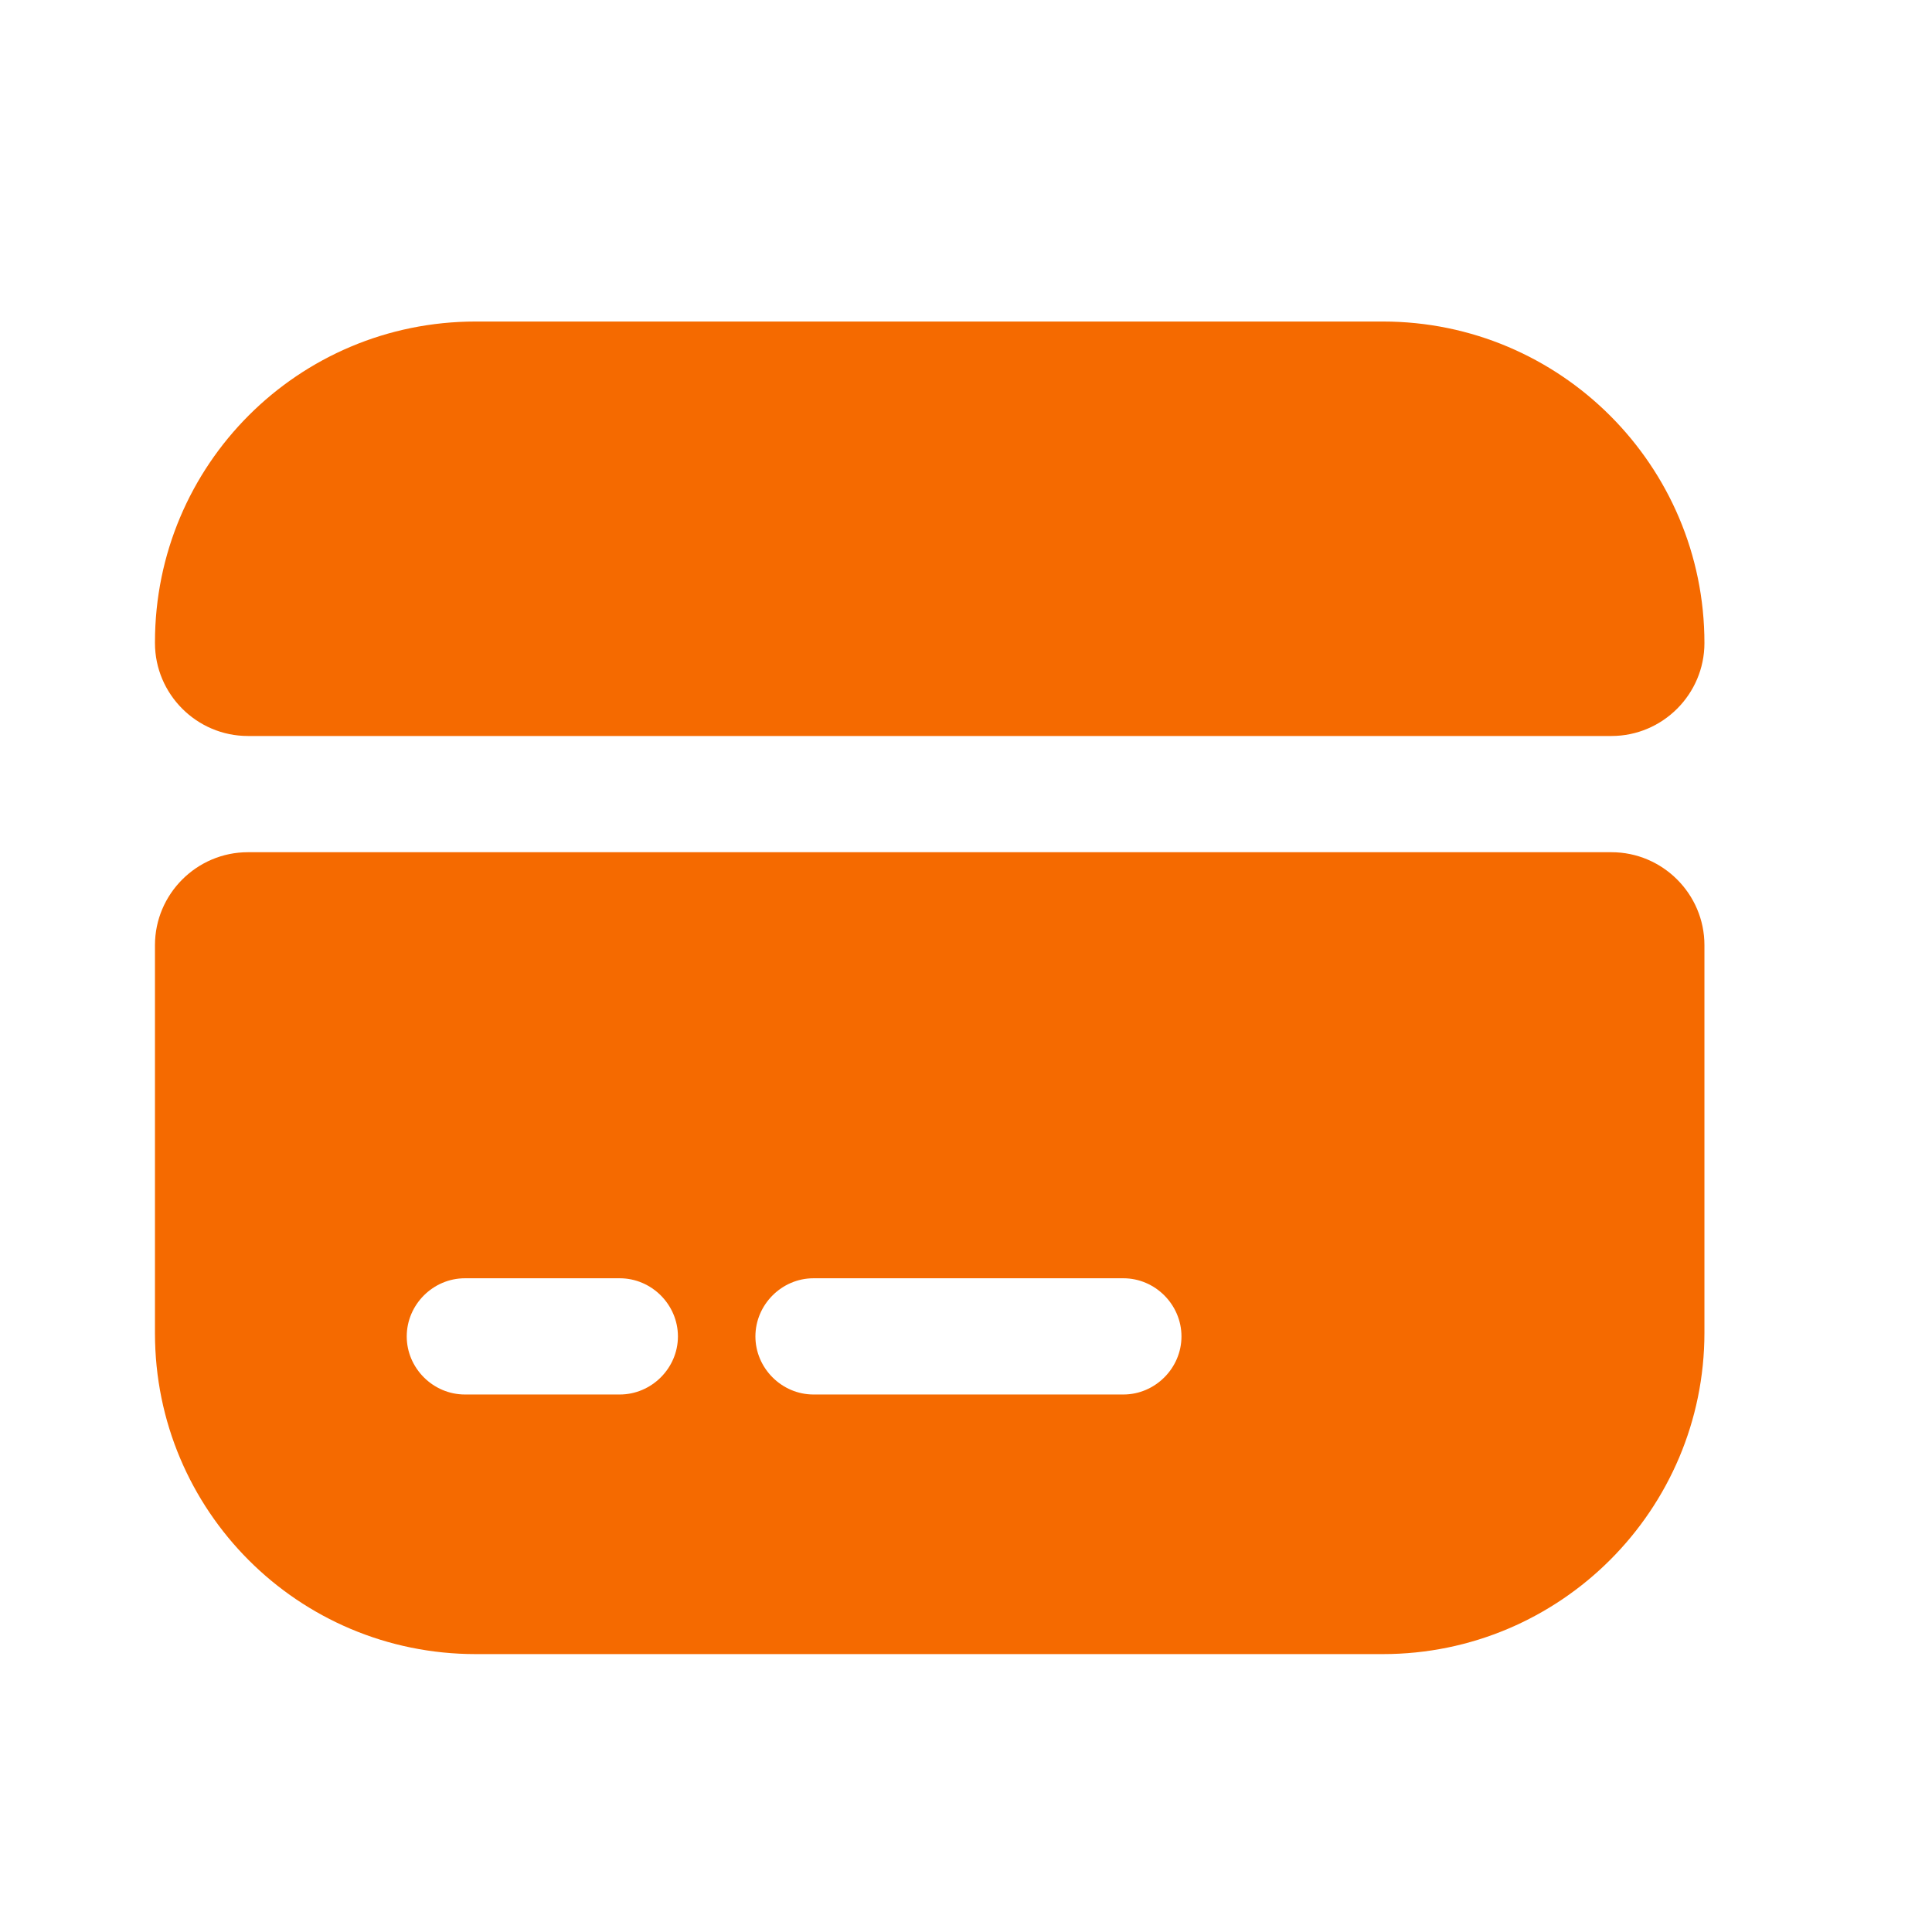 <svg width="19" height="19" viewBox="0 0 19 19" fill="none" xmlns="http://www.w3.org/2000/svg">
<path d="M16.762 6.324C16.762 6.827 16.351 7.238 15.848 7.238H2.438C1.935 7.238 1.524 6.827 1.524 6.324V6.316C1.524 4.572 2.933 3.162 4.678 3.162H13.6C15.345 3.162 16.762 4.579 16.762 6.324Z" fill="#F56A00"/>
<path d="M1.524 9.295V13.112C1.524 14.857 2.933 16.267 4.678 16.267H13.6C15.345 16.267 16.762 14.849 16.762 13.105V9.295C16.762 8.792 16.351 8.381 15.848 8.381H2.438C1.935 8.381 1.524 8.792 1.524 9.295ZM6.095 13.714H4.572C4.259 13.714 4 13.455 4 13.143C4 12.83 4.259 12.571 4.572 12.571H6.095C6.408 12.571 6.667 12.83 6.667 13.143C6.667 13.455 6.408 13.714 6.095 13.714ZM11.048 13.714H8C7.688 13.714 7.429 13.455 7.429 13.143C7.429 12.83 7.688 12.571 8 12.571H11.048C11.36 12.571 11.619 12.83 11.619 13.143C11.619 13.455 11.36 13.714 11.048 13.714Z" fill="#F56A00"/>
</svg>
